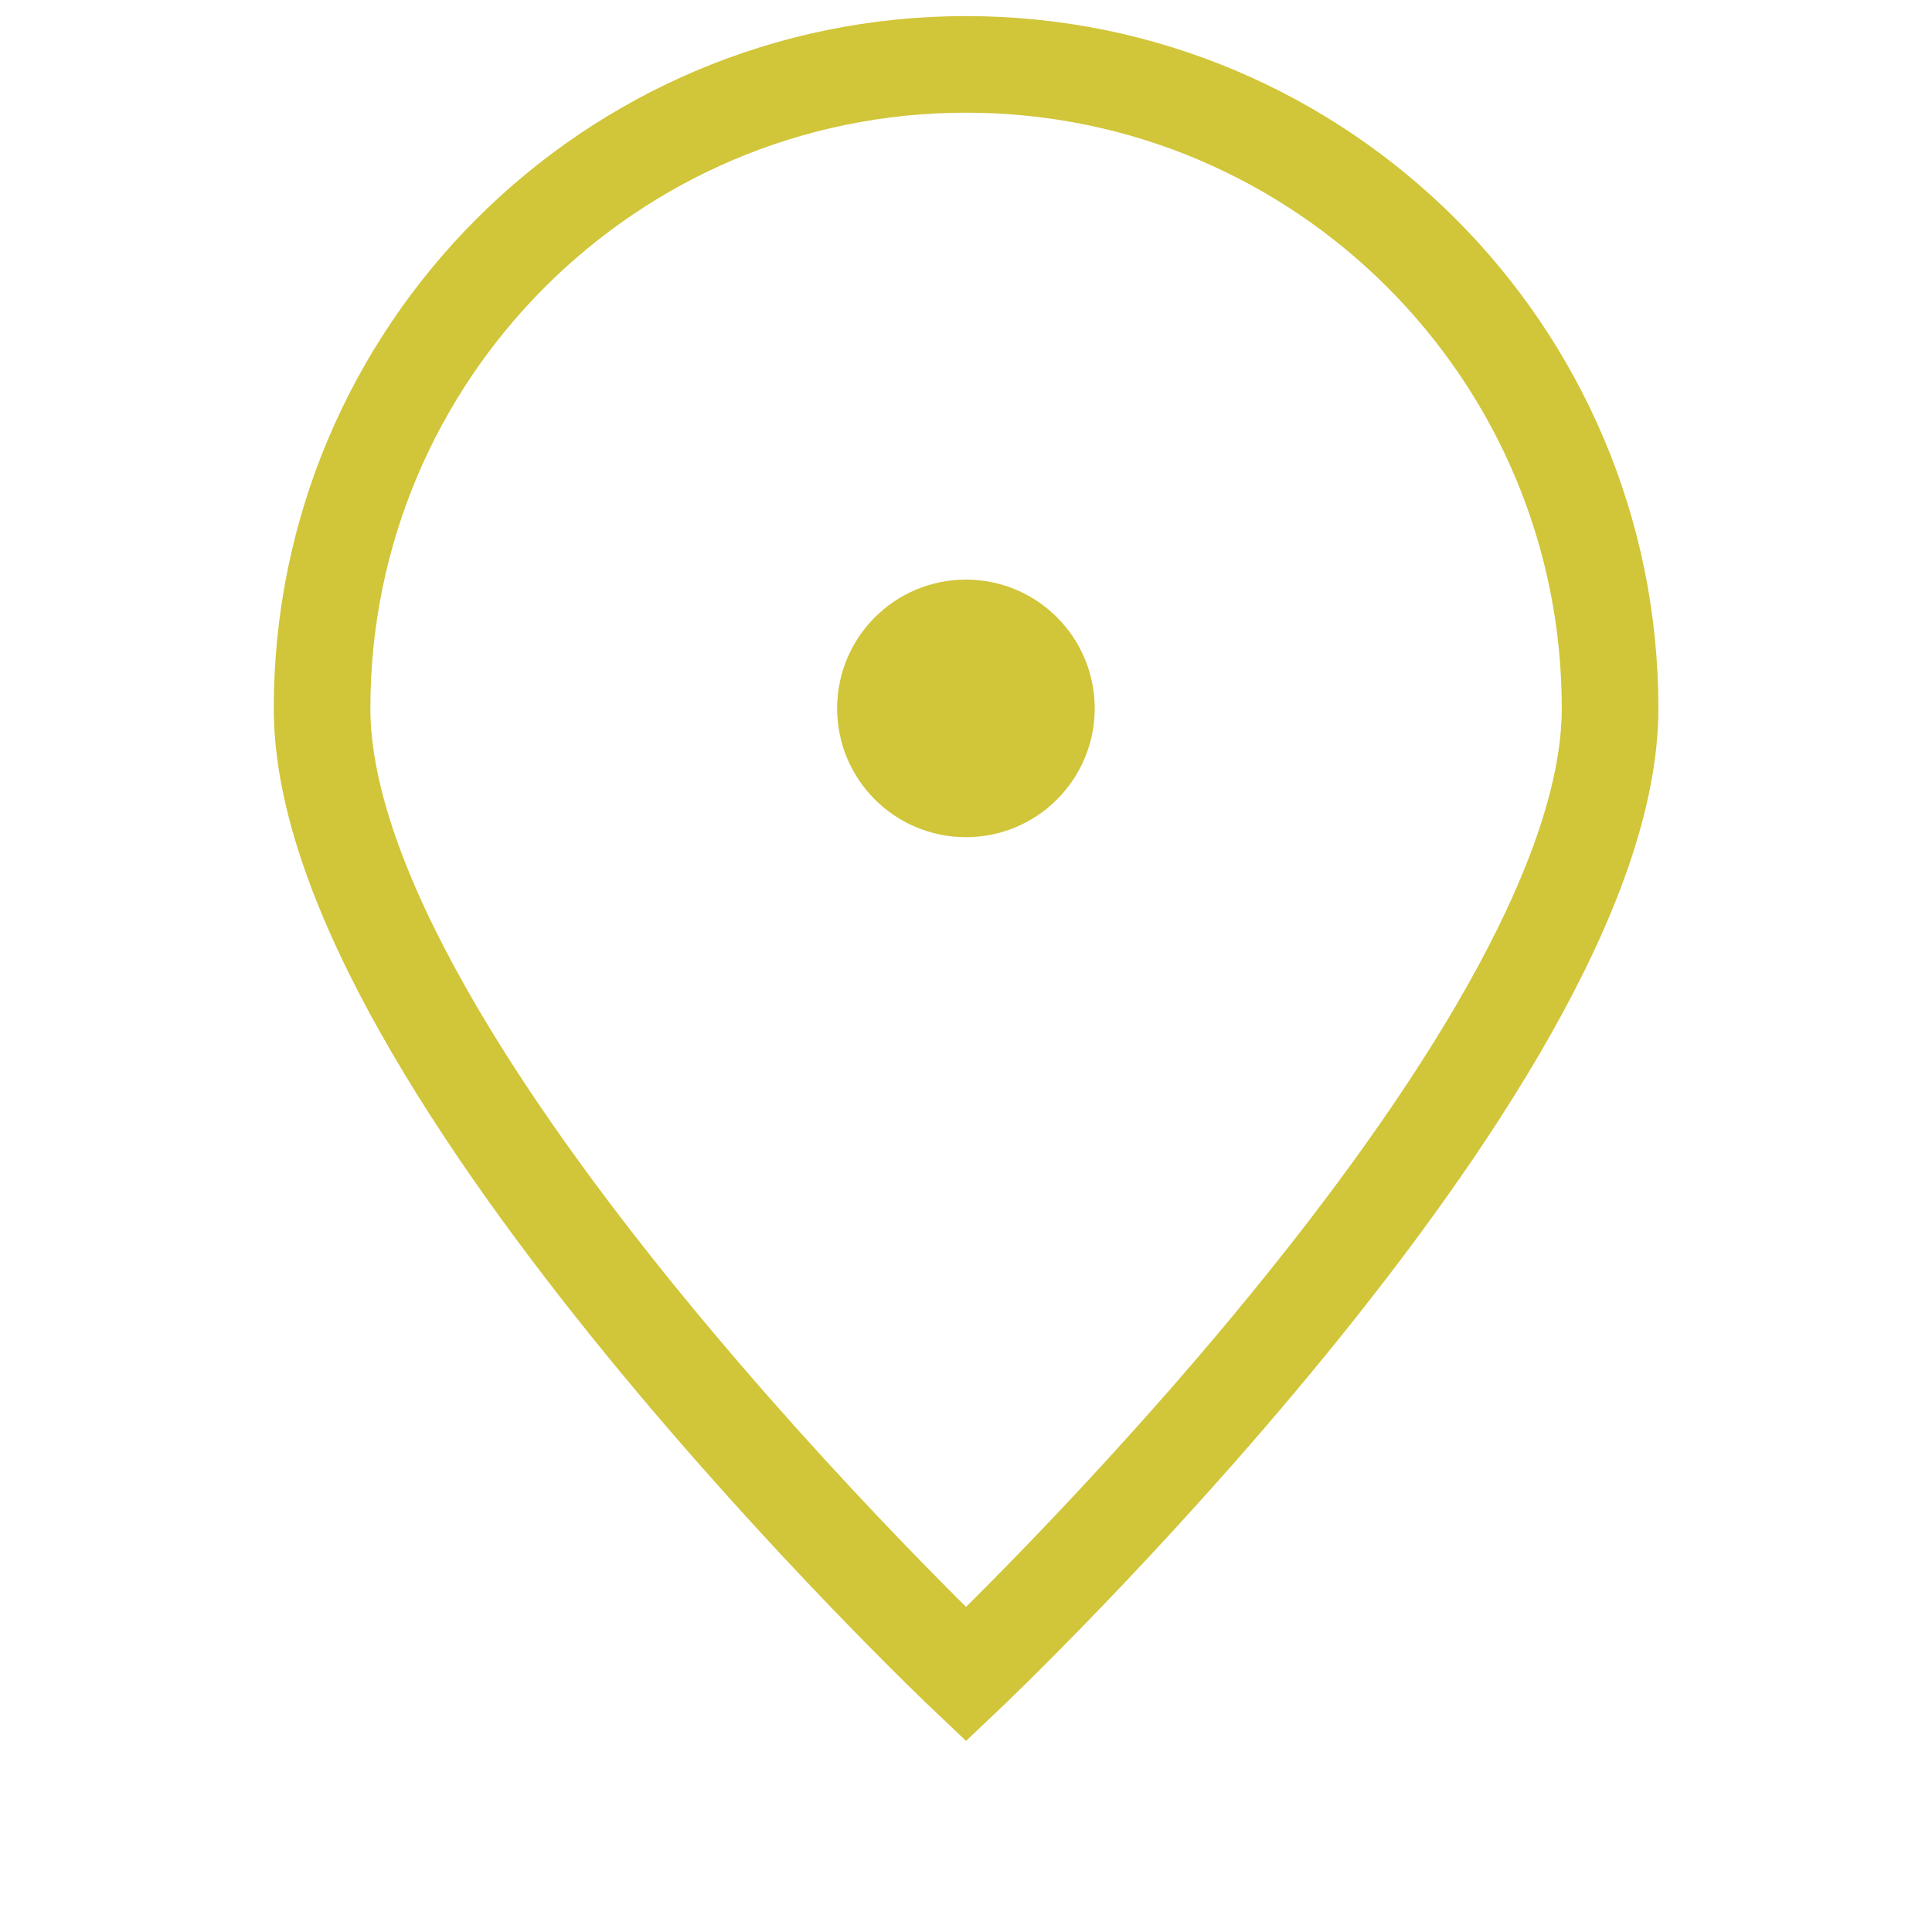 <svg width="40" height="40" viewBox="0 0 40 40" fill="none" xmlns="http://www.w3.org/2000/svg">
<path d="M33.335 14.666C33.335 22.03 20.001 34.666 20.001 34.666C20.001 34.666 6.668 22.03 6.668 14.666C6.668 7.303 12.637 1.333 20.001 1.333C27.365 1.333 33.335 7.303 33.335 14.666Z" stroke="#D1C539" stroke-width="2"/>
<path d="M19.999 16.333C20.919 16.333 21.665 15.587 21.665 14.667C21.665 13.746 20.919 13 19.999 13C19.078 13 18.332 13.746 18.332 14.667C18.332 15.587 19.078 16.333 19.999 16.333Z" fill="#D1C539" stroke="#D1C539" stroke-width="2" stroke-linecap="round" stroke-linejoin="round"/>
</svg>
